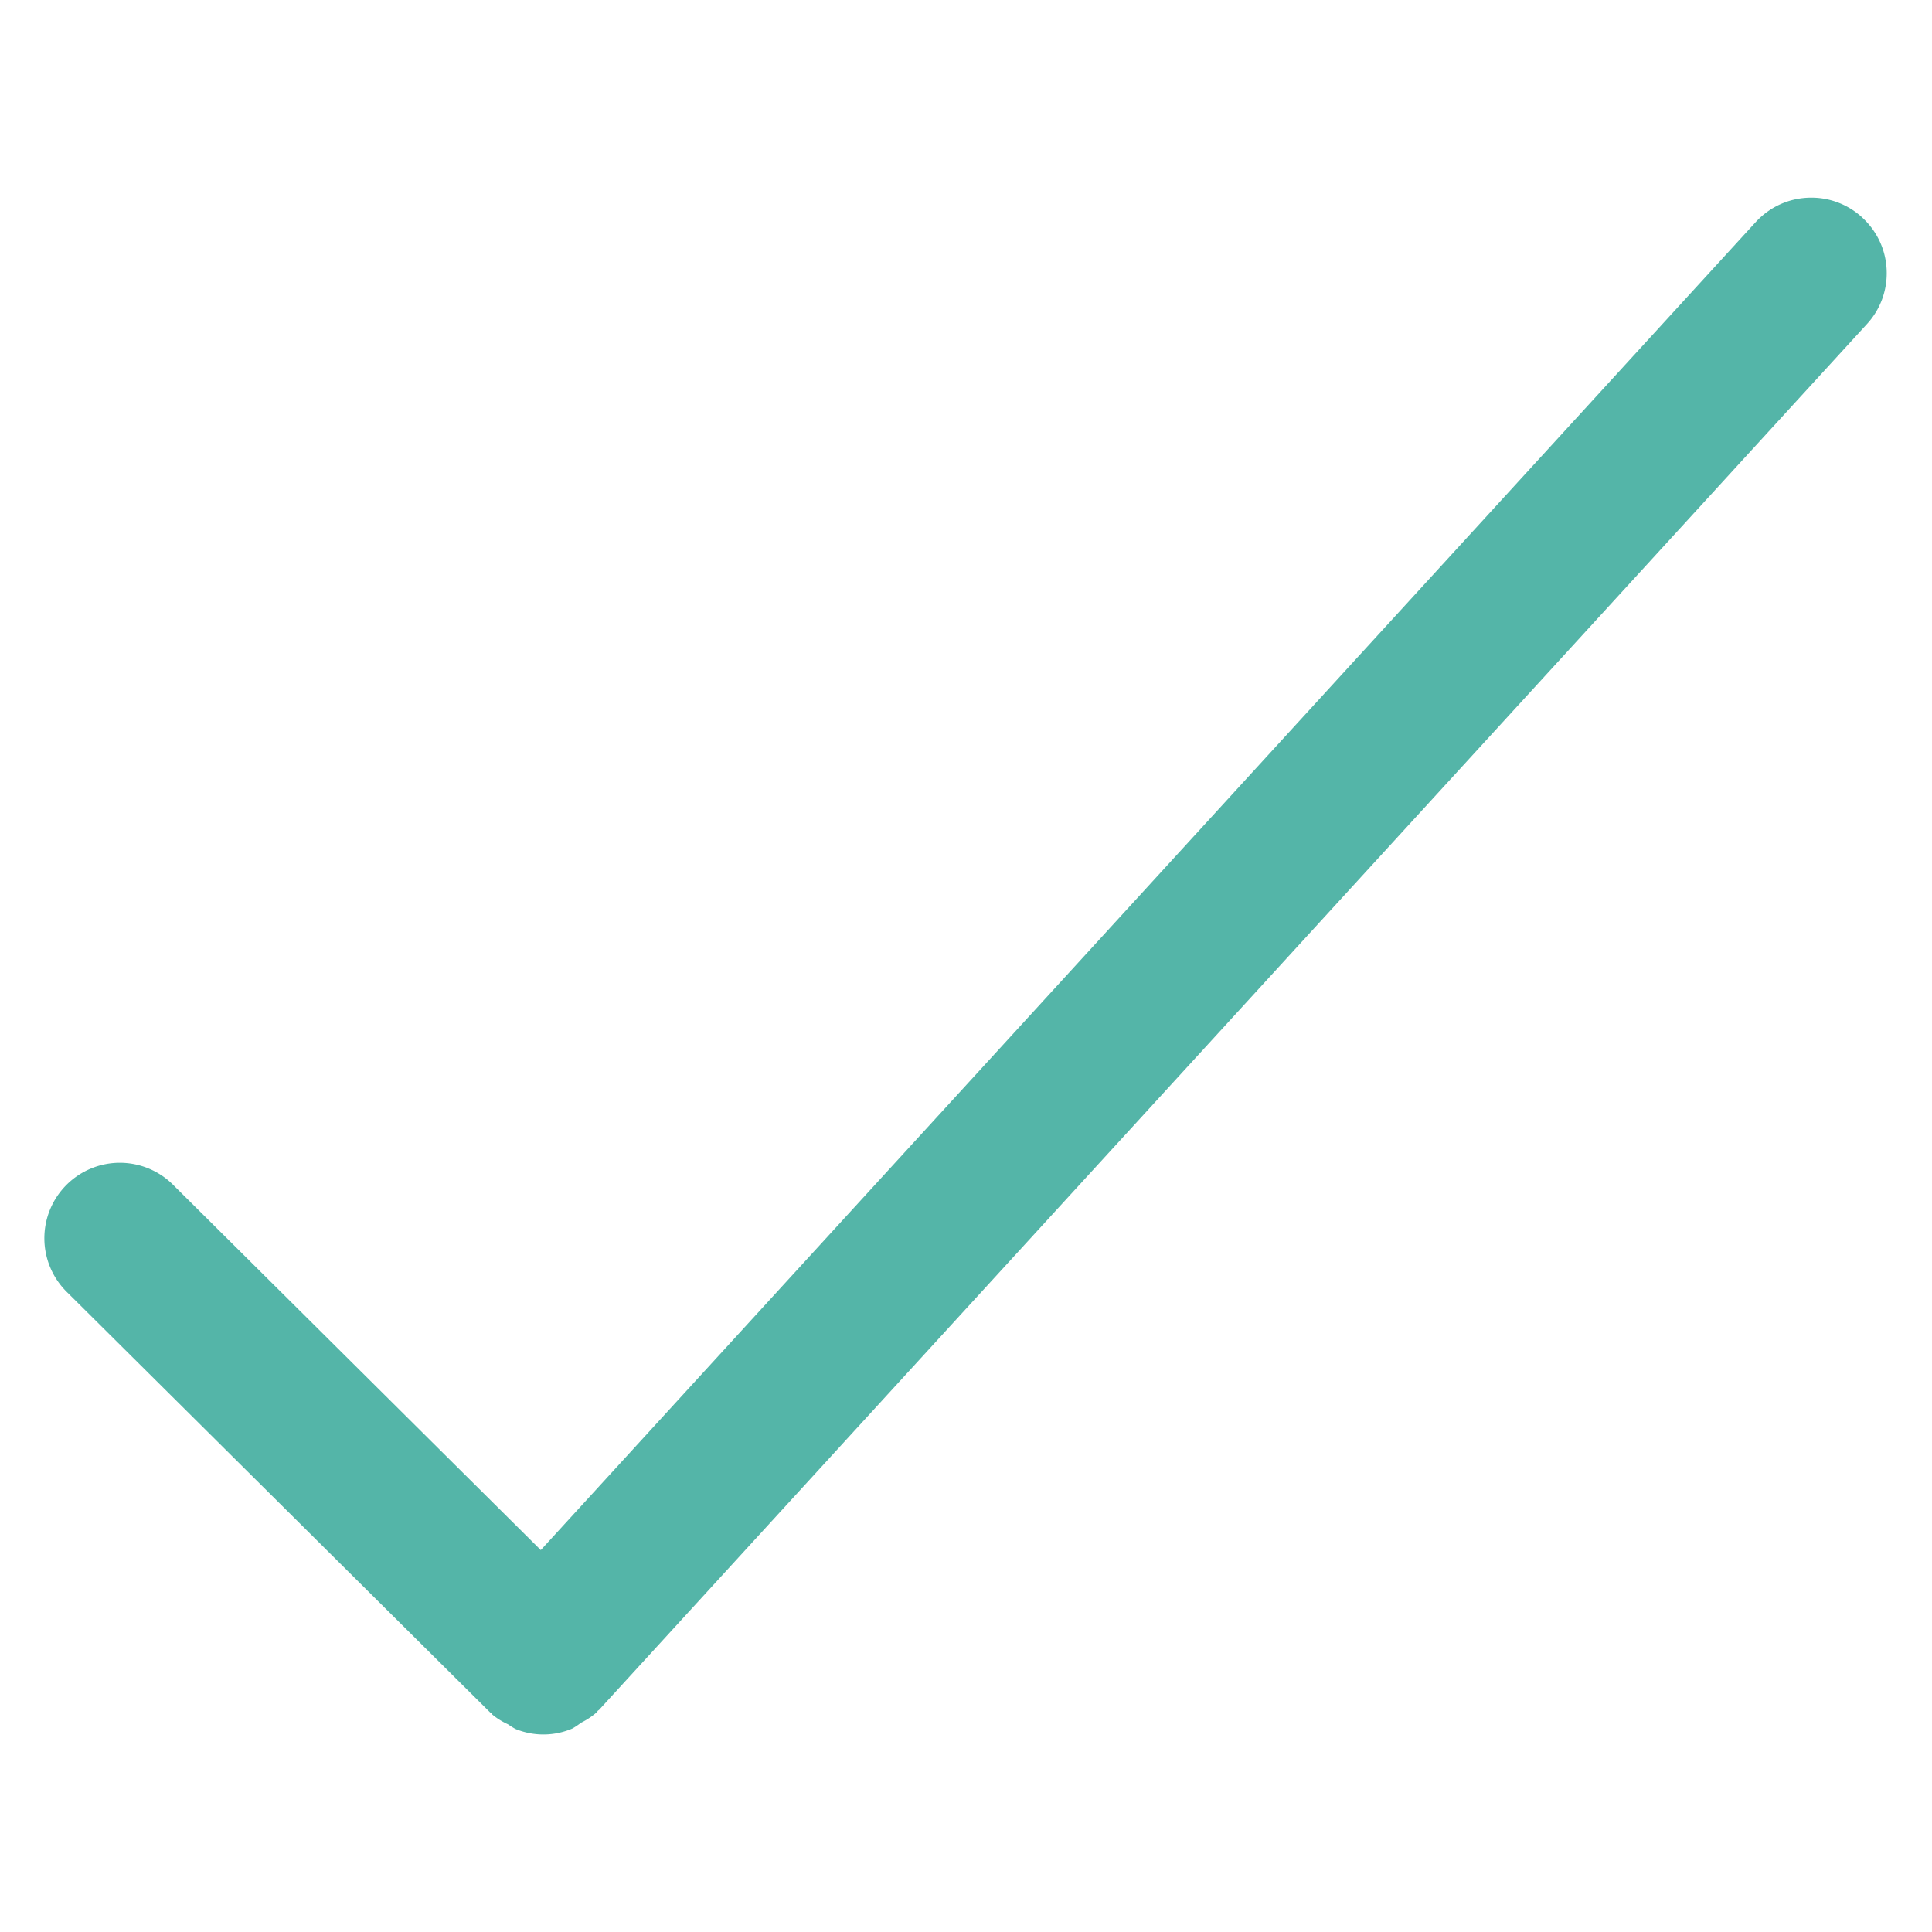 <svg xmlns="http://www.w3.org/2000/svg" width="800" height="800" fill="#54b5a8" viewBox="0 0 32 32"><path d="M30.844 3.602A1.24 1.24 0 0 0 30 3.274c-.365 0-.693.156-.921.406l-.001.001L8.957 25.674l-6.076-6.036a1.25 1.25 0 1 0-1.762 1.773l7 6.953.022.015.015.021q.112.092.25.156l.007.003q.056.04.123.077l.007.003a1.22 1.22 0 0 0 .948-.014l-.008.003q.078-.045.14-.094l-.003.002q.151-.075.268-.179l-.001.001.015-.023.02-.014 21-22.953a1.24 1.24 0 0 0 .328-.844c0-.365-.156-.693-.406-.921z"/></svg>